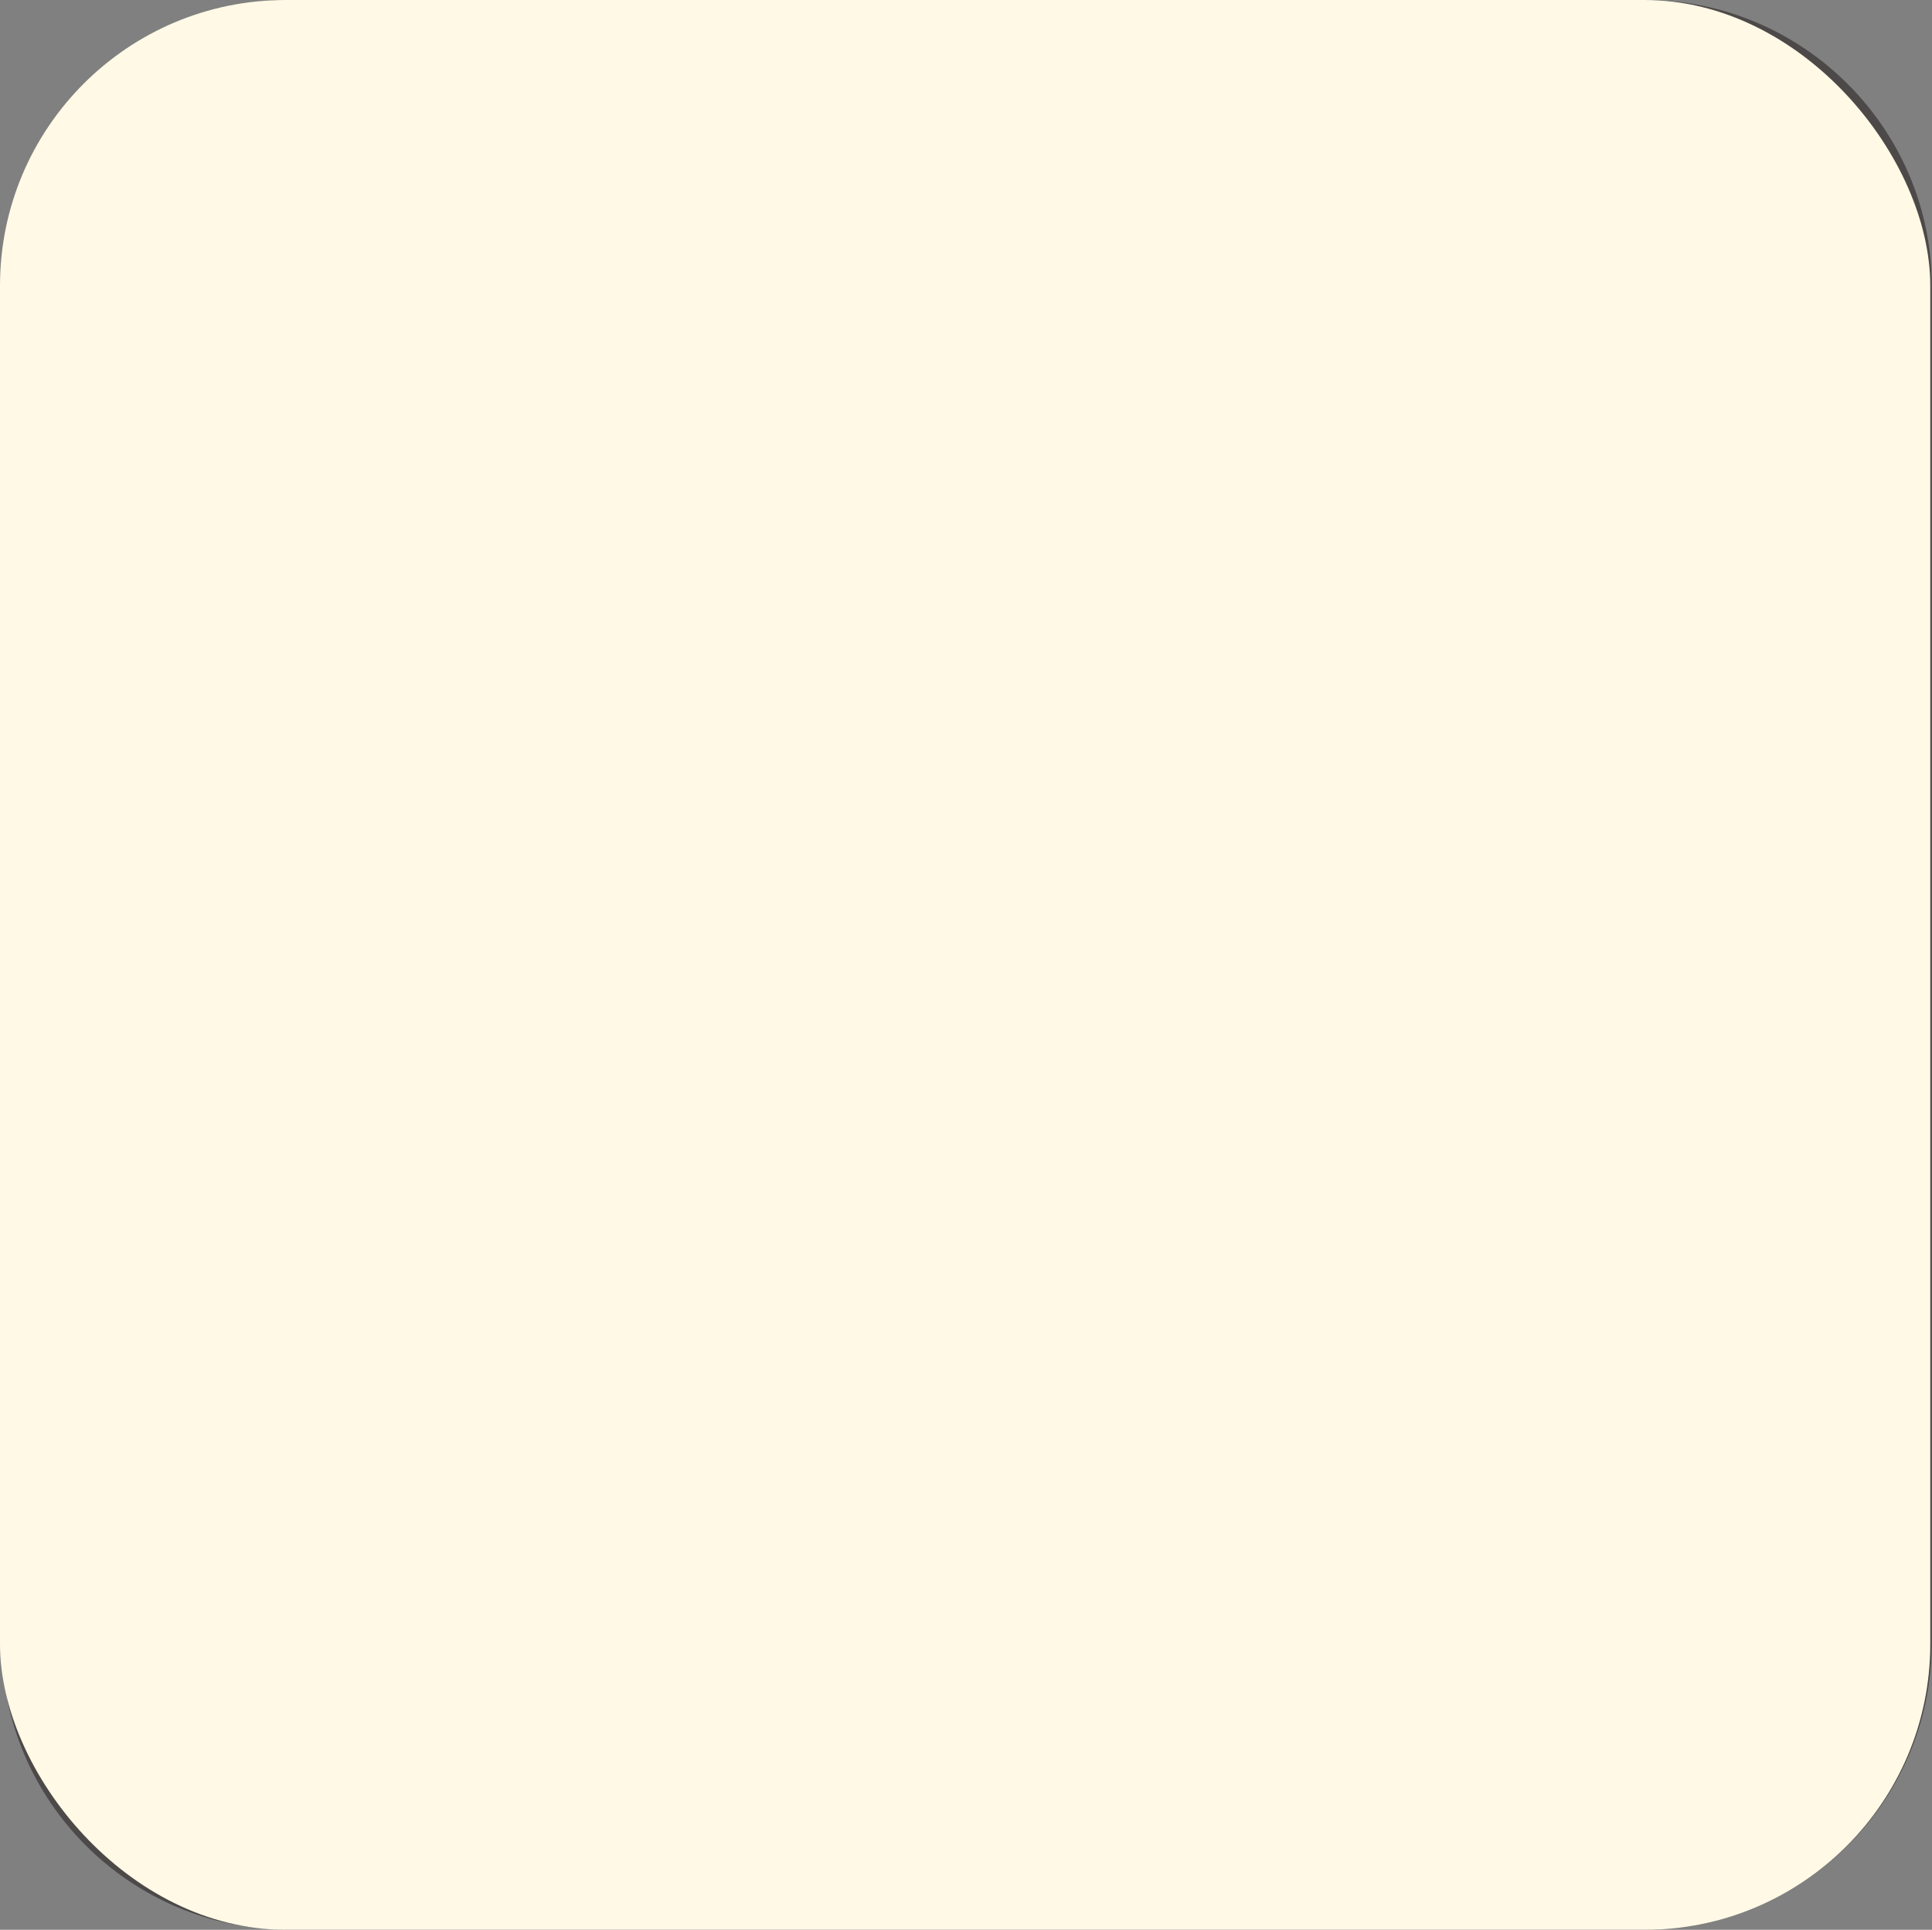 <?xml version="1.0" encoding="UTF-8"?><svg xmlns="http://www.w3.org/2000/svg" width="89.52" height="89.44" viewBox="0 0 89.52 89.44"><rect x="0" y="0" width="89.52" height="89.44" fill="#808080" stroke="none"/><defs><style>.cls-1{fill:#fff9e6;}.cls-2{fill:#4c4948;}.cls-3{mix-blend-mode:multiply;}.cls-4{isolation:isolate;}</style></defs><g class="cls-4"><g id="_レイヤー_2"><g id="_オブジェクト"><g><g><path class="cls-2" d="M12.08,16.75v31.44H76.43V16.75H12.08Zm17.19,30.3v-9.5h.98v9.5h-.98Zm-1.64-10.97v-4.26H60.88v4.26H27.63Zm23.91,10.97v-8.68h-5.89v8.68h-1.24v-8.68h-5.89v8.68h-7.12v-9.83h25.71v9.83h-5.57Zm6.71,0v-9.5h.98v9.5h-.98Zm17.03,0h-14.9v-9.83h1.64v-6.55H26.49v6.55h1.64v9.83H13.22V17.9h62.07v29.15Z"/><rect class="cls-2" x="18.38" y="21.5" width="5.89" height="7.61"/><rect class="cls-2" x="25.35" y="21.5" width="5.89" height="7.61"/><rect class="cls-2" x="38.52" y="21.5" width="5.89" height="7.61"/><rect class="cls-2" x="45.49" y="21.5" width="5.89" height="7.61"/><rect class="cls-2" x="57.85" y="21.5" width="5.89" height="7.61"/><rect class="cls-2" x="64.81" y="21.5" width="5.89" height="7.61"/></g><path class="cls-2" d="M76.25,2.32c6.04,0,10.95,4.91,10.95,10.95v62.89c0,6.04-4.91,10.95-10.95,10.95H13.35c-6.04,0-10.95-4.91-10.95-10.95V13.27C2.4,7.24,7.31,2.32,13.35,2.32h62.89M76.25,0H13.35C6.05,0,.08,5.98,.08,13.27v62.89c0,7.3,5.97,13.27,13.27,13.27h62.89c7.3,0,13.27-5.97,13.27-13.27V13.27C89.52,5.98,83.55,0,76.25,0h0Z"/><g><path class="cls-2" d="M18.61,62.9h-1.63c-.22,0-.59-.04-.59-.58,0-.42,.2-.58,.59-.58h4.5c.22,0,.59,.04,.59,.58,0,.48-.28,.58-.59,.58h-1.63v3.07c.65-.1,.76-.13,1.79-.31,.19-.04,.3-.05,.34-.05,.42,0,.48,.42,.48,.6,0,.46-.23,.51-1.07,.68-1.8,.37-4.37,.71-4.7,.71-.53,0-.54-.61-.54-.67,0-.51,.38-.56,.68-.59,.95-.09,1.46-.16,1.8-.2v-3.25Zm7.83-3.84c.16,0,.6,.01,.6,.56,0,.42-.2,.6-.6,.6h-2.92c.01,.95,.05,2.39,.51,4.14,.3,1.11,.92,2.17,1.39,2.17,.28,0,.45-.29,.59-.89,.08-.34,.15-.61,.57-.61,.1,0,.56,.02,.56,.52,0,.08-.29,2.41-1.66,2.41-1.06,0-1.75-1.14-2.06-1.74-.9-1.74-1.07-4.39-1.16-6h-5.5c-.2,0-.6-.04-.6-.56,0-.41,.17-.6,.6-.6h5.46c0-.2-.02-1.11-.02-1.25,0-.28,0-.68,.64-.68s.65,.37,.65,.7v.2c0,.16,.01,.89,.01,1.04h2.95Zm-.48-1.18c.23,.23,.37,.41,.37,.61,0,.34-.42,.52-.67,.52s-.31-.06-.96-.67c-.32-.3-.44-.42-.44-.63,0-.27,.25-.51,.66-.51,.31,0,.94,.58,1.04,.67Z"/><path class="cls-2" d="M32.72,64.43c-.64,.67-1.5,1.28-1.9,1.28-.31,0-.5-.28-.49-.54-.32,.12-1.94,.68-2.14,.68-.54,0-.54-.67-.54-.7,0-.34,.25-.44,.43-.49,.15-.05,.83-.23,.96-.27v-3.43h-.74c-.41,0-.59-.22-.59-.58,0-.39,.22-.59,.59-.59h.74v-2.06c0-.15,0-.6,.58-.6,.5,0,.6,.3,.6,.6v2.06h.64c.16,0,.49,.08,.49,.53,0,.22-.04,.64-.49,.64h-.64v3.07c.63-.23,.7-.26,.82-.26,.24,0,.38,.13,.45,.43,.59-.51,.79-.81,1.09-1.29h-1.01c-.13,0-.53,0-.53-.49s.39-.49,.53-.49h6.58c.13,0,.53,0,.53,.49s-.39,.49-.53,.49h-4.36c-.15,.28-.24,.44-.37,.63h3.61c.5,0,1.25,0,1.25,1,0,.67-.09,2.24-.38,2.82-.28,.53-.83,.54-1.53,.54-.6,0-1.02,0-1.02-.53,0-.21,.12-.49,.46-.49,.03,0,.71,.03,.76,.03,.37,0,.45-.3,.5-.54,.1-.47,.15-1.25,.15-1.59,0-.36-.17-.36-.42-.36h-.19c-.42,1.33-1.3,2.45-2.15,3.11-.59,.46-.73,.46-.87,.46-.34,0-.53-.28-.53-.53,0-.22,.02-.24,.77-.77,.79-.57,1.37-1.38,1.74-2.27h-.85c-.81,1.57-2.2,2.44-2.71,2.73-.74,.42-.85,.43-.99,.43-.3,0-.49-.27-.49-.52s.17-.35,.34-.43c1.84-.85,2.46-1.81,2.71-2.2h-.87Zm5.22-4.28c0,.96-.23,1.21-1.21,1.21h-3.76c-.99,0-1.21-.25-1.21-1.21v-1.43c0-.95,.21-1.21,1.21-1.21h3.76c.95,0,1.21,.23,1.21,1.21v1.43Zm-1.16-1.1v-.35c0-.19-.07-.32-.31-.32h-3.24c-.28,0-.32,.17-.32,.32v.35h3.87Zm0,.77h-3.87v.37c0,.19,.07,.33,.32,.33h3.24c.27,0,.31-.16,.31-.33v-.37Z"/><path class="cls-2" d="M41.78,67.43c0,.16,0,.6-.59,.6-.56,0-.6-.37-.6-.6v-5.2c-.28,.43-.42,.59-.68,.59-.36,0-.63-.38-.63-.73,0-.2,.06-.34,.28-.64,.97-1.33,1.42-2.74,1.67-3.84,.07-.28,.15-.53,.57-.53,.28,0,.64,.13,.64,.5,0,.33-.35,1.55-.65,2.31v7.54Zm1.17-8.13c-.22,0-.57-.02-.57-.55,0-.49,.28-.57,.57-.57h2.72v-.56c0-.19,.02-.56,.59-.56,.5,0,.6,.27,.6,.56v.56h2.74c.15,0,.6,0,.6,.56s-.42,.56-.6,.56h-2.74v.87h1.6c.89,0,1.29,.3,1.29,1.29v1.03c0,.96-.37,1.3-1.29,1.3h-1.72c-.15,1.04-.39,1.55-.56,1.87,1.28,.66,2.02,.8,3.48,1.08,.31,.06,.48,.2,.48,.53,0,.2-.07,.72-.63,.72-.36,0-2.33-.36-4.06-1.37-1.1,1.01-2.3,1.36-2.71,1.36-.53,0-.62-.48-.62-.65,0-.36,.24-.48,.45-.54,1.18-.38,1.32-.43,1.86-.86-.28-.23-.6-.49-1.01-.96-.16-.2-.22-.3-.22-.45,0-.24,.2-.56,.58-.56,.22,0,.31,.07,.46,.22,.42,.44,.74,.68,.92,.82,.21-.44,.31-.89,.36-1.21h-1.47c-.88,0-1.29-.3-1.29-1.3v-1.03c0-1,.41-1.29,1.29-1.29h1.61v-.87h-2.72Zm2.72,1.88h-1.31c-.27,0-.45,.1-.45,.45v.68c0,.34,.17,.45,.45,.45h1.29c.02-.42,.02-.7,.02-1.04v-.54Zm1.19,.5c0,.17-.01,.73-.03,1.09h1.32c.3,0,.44-.15,.44-.45v-.68c0-.3-.14-.45-.44-.45h-1.29v.5Z"/><path class="cls-2" d="M57.14,64.46v2.84c0,.22-.04,.59-.55,.59-.44,0-.64-.14-.64-.59v-2.84h-2.67c-.09,.97-.25,1.73-.72,2.68-.36,.73-.56,.82-.82,.82-.41,0-.74-.32-.74-.68,0-.06,.01-.15,.12-.35,.46-.85,.67-1.24,.85-2.16,.12-.66,.14-1.52,.14-1.62v-4.21c0-1.05,.45-1.36,1.36-1.36h6.36c.89,0,1.36,.28,1.36,1.36v7.68c0,1.3-.66,1.3-1.84,1.3-.7,0-1.14,0-1.14-.66,0-.41,.22-.59,.57-.59,.13,0,.68,.01,.8,0,.28-.02,.37-.17,.37-.49v-1.72h-2.79Zm-1.18-4v-1.74h-2.15c-.32,0-.45,.17-.45,.46v1.28h2.6Zm0,1.07h-2.6v1.84h2.6v-1.84Zm1.18-1.07h2.79v-1.28c0-.3-.14-.46-.45-.46h-2.34v1.74Zm2.79,1.07h-2.79v1.84h2.79v-1.84Z"/><path class="cls-2" d="M64.6,64.03c-.32,.67-.61,1.14-.86,1.46-.27,.34-.41,.45-.61,.45-.31,0-.6-.34-.6-.68,0-.21,.02-.23,.57-.88,.07-.08,.87-1.04,1.51-2.48h-1.43c-.39,0-.6-.15-.6-.58,0-.52,.46-.52,.6-.52h1.43v-3.12c0-.44,.2-.59,.61-.59,.53,0,.56,.42,.56,.59v3.12h1.25c.3,0,.6,.08,.6,.56,0,.53-.44,.55-.6,.55h-1.25v.08c.39,.68,.81,1.22,1.01,1.45,.53,.62,.56,.64,.56,.83,0,.28-.27,.58-.56,.58-.32,0-.58-.46-1.01-1.22v3.83c0,.42-.19,.6-.61,.6-.56,0-.56-.45-.56-.6v-3.42Zm-.77-5.45c.08,.24,.33,1.06,.33,1.29,0,.41-.49,.45-.62,.45-.31,0-.35-.15-.48-.68-.09-.38-.1-.39-.36-1.17-.03-.12-.06-.21-.06-.31,0-.3,.35-.43,.57-.43,.32,0,.38,.17,.61,.86Zm3.87-.41c0,.27-.25,1.1-.44,1.58-.19,.49-.3,.6-.53,.6-.19,0-.58-.12-.58-.46,0-.08,.27-.83,.31-1,.05-.15,.2-.8,.27-.93,.01-.05,.1-.23,.34-.23,.5,0,.64,.27,.64,.44Zm5.06,5.13c.64-.12,.67,.46,.67,.66,0,.26-.08,.42-.48,.5l-.68,.14v2.83c0,.24-.05,.6-.58,.6-.46,0-.68-.13-.68-.6v-2.59l-3.04,.59c-.43,.08-.66-.2-.66-.6s.23-.49,.45-.53l3.25-.65v-5.98c0-.23,.05-.6,.58-.6,.46,0,.68,.13,.68,.6v5.73l.49-.09Zm-3.27-1.95c.21,.17,.64,.52,.77,.7,.08,.1,.09,.21,.09,.27,0,.35-.34,.67-.64,.67-.19,0-.22-.05-.6-.39-.28-.25-.76-.64-1.05-.88-.09-.08-.17-.17-.17-.36,0-.35,.29-.63,.57-.63s.72,.37,1.04,.63Zm.52-2.9c.61,.53,.65,.59,.65,.82,0,.34-.29,.64-.59,.64-.2,0-.25-.06-.78-.53-.13-.12-.72-.63-.83-.73-.08-.07-.17-.19-.17-.37,0-.31,.27-.58,.56-.58,.16,0,.33,.02,1.17,.75Z"/><path class="cls-2" d="M35.01,80.03c0,.46,.27,.46,.92,.46,.31,0,.79,0,.93-.02,.36-.08,.41-.44,.49-1.23,.05-.44,.08-.74,.59-.74,.67,0,.67,.45,.67,.63,0,.34-.12,1.47-.36,1.96-.31,.61-.72,.61-2.21,.61-.45,0-1.12-.01-1.34-.05-.74-.13-.91-.64-.91-1.33v-4.11h-1.37c-.02,.83-.07,2.73-1.24,4.02-1,1.12-2.38,1.59-2.7,1.59-.38,0-.66-.38-.66-.74s.12-.39,.94-.71c2.03-.76,2.4-2.21,2.43-4.16h-2.89c-.15,0-.58,0-.58-.57s.37-.59,.58-.59h4.25v-3.46c0-.16,0-.59,.63-.59,.66,0,.66,.42,.66,.59v3.46h4.29c.19,0,.58,.01,.58,.58,0,.5-.29,.58-.58,.58h-3.11v3.82Zm-5.17-6.02c-.22-.41-.64-1.03-.88-1.44-.1-.16-.16-.28-.16-.43,0-.36,.39-.57,.68-.57,.35,0,.5,.21,1,.96,.27,.39,.78,1.16,.78,1.5,0,.42-.48,.6-.71,.6-.3,0-.42-.1-.71-.63Zm5.35,.09c0-.2,.06-.32,.41-.78,.2-.25,.63-.95,.74-1.16,.24-.46,.37-.64,.72-.64s.7,.27,.7,.59c0,.36-.79,1.48-1.09,1.9-.45,.61-.59,.63-.85,.63-.21,0-.63-.19-.63-.54Z"/><path class="cls-2" d="M43.4,74.73c0,.25,.1,.25,.46,.25,.21,0,.28,0,.32-.12,.15-.33,.17-.38,.39-.38,.13,0,.34,.05,.43,.21,.09-.22,.31-.37,.46-.37,.21,0,.41,.15,.59,.31,.05-.41,.07-.81,.08-1.23h-.65c-.45,0-.6-.2-.6-.6,0-.56,.43-.56,.6-.56h.67c0-.31,0-.82,.03-.94,.07-.29,.41-.31,.54-.31,.57,0,.56,.36,.52,1.25h.68c.36,0,1.04,0,1.04,.85,0,.06-.06,1.02-.07,1.16-.05,.68-.06,1.67-.06,1.95,0,.21,.02,.89,.13,1.14,.01,.05,.07,.12,.15,.12,.12,0,.17-.13,.29-.42,.16-.43,.19-.47,.35-.47,.25,0,.52,.21,.52,.5,0,.22-.15,.7-.36,1.06-.31,.56-.56,.82-1.01,.82-.95,0-1.12-1.04-1.12-3.12,0-.62,.04-1.23,.06-1.64,0-.03,.02-.48,.02-.48,.01-.3-.2-.3-.27-.3h-.44c-.02,.49-.06,1.44-.19,2.12,.19,.17,.23,.23,.6,.65,.13,.14,.21,.23,.21,.41,0,.25-.22,.6-.56,.6-.21,0-.34-.15-.57-.42-.19,.52-.46,1.25-1.08,2.06-.14,.17-.27,.31-.52,.31-.32,0-.64-.29-.6-.63-.48,.2-4.12,.45-4.64,.45-.44,0-.44-.45-.44-.5,0-.44,.35-.45,.59-.45,.38-.01,.97-.04,1.71-.08v-.82h-1.36c-.23,0-.49-.07-.49-.45,0-.44,.37-.44,.49-.44h1.36v-.34c0-.35,.25-.45,.56-.45,.16,0,.23,.02,.3,.05-.12-.2-.12-.56-.12-.72v-.65h-.67c-.31,1.58-1.63,2.04-1.87,2.04-.25,0-.5-.24-.5-.53,0-.22,.06-.24,.53-.5,.44-.23,.7-.5,.81-1.01h-.88c-.33,0-.48-.15-.48-.44,0-.35,.23-.43,.49-.43h1.79v-.6h-1.38c-.46,0-.49-.28-.49-.48,0-.33,.23-.42,.49-.42h1.38v-.31c0-.35,.25-.43,.58-.43s.57,.1,.57,.43v.31h1.33c.39,0,.5,.2,.5,.45,0,.34-.21,.44-.5,.44h-1.33v.6h1.73c.26,0,.48,.09,.48,.44,0,.43-.36,.43-.48,.43h-1.15v.61Zm-1.83,4.85c0,.42-.59,1.42-.72,1.61-.42,.65-.59,.65-.75,.65-.35,0-.7-.23-.7-.57,0-.16,.02-.17,.37-.64,.32-.43,.58-.93,.75-1.26,.05-.09,.16-.27,.43-.27,.04,0,.61,.01,.61,.48Zm2.25,.07c.05,.21,.15,1.08,.15,1.51,0,.22,0,.65-.61,.65-.51,0-.51-.27-.52-.75,0-.22-.09-1.16-.09-1.33,0-.48,.45-.48,.49-.48,.28,0,.51,0,.59,.41Zm-1-3.42h1.36c.12,0,.49,0,.49,.44,0,.39-.27,.45-.49,.45h-1.36v.75c.23-.02,1.37-.14,1.47-.14,.12,0,.36,0,.39,.38,.52-.72,.81-1.11,1.14-2.2-.2-.19-.73-.67-.8-.81-.15,.64-.35,.68-.83,.68-.23,0-.82,0-1.02-.01-.13-.01-.27-.04-.38-.09,.02,.06,.04,.09,.04,.21v.34Zm3.75,3.87c.15,.38,.33,.96,.33,1.19,0,.37-.42,.49-.65,.49-.39,0-.44-.19-.54-.58-.14-.48-.21-.72-.31-1.06-.12-.35-.14-.46-.14-.56,0-.28,.3-.42,.64-.42s.38,.13,.68,.93Zm2.58-.52c.29,.42,.93,1.34,.93,1.69,0,.31-.34,.58-.68,.58-.32,0-.39-.14-.63-.57-.24-.45-.59-1.02-.89-1.5-.07-.12-.12-.22-.12-.31,0-.37,.45-.53,.64-.53,.28,0,.35,.08,.75,.64Z"/><path class="cls-2" d="M60.43,78.9c0,.94-.23,1.2-1.21,1.2h-.96c.17,.03,.94,.3,1.1,.35,.66,.17,.89,.21,1.7,.34,.27,.05,.58,.09,.58,.5,0,.14-.07,.61-.57,.61-.42,0-1.37-.19-2.47-.56-.88-.3-.99-.45-.99-.7,0-.19,.1-.48,.44-.54h-3.39c.34,.03,.49,.34,.49,.56,0,.28-.12,.39-.99,.68-.81,.27-2.04,.54-2.47,.54s-.56-.37-.56-.59c0-.43,.32-.48,.49-.5,.7-.1,1.46-.21,2.09-.43,.29-.1,.73-.26,.87-.27h-1.06c-.96,0-1.19-.23-1.19-1.2v-1.94c-.13,.05-.61,.25-.85,.25-.39,0-.52-.43-.52-.65,0-.31,.2-.39,.42-.46,1.46-.45,1.95-.95,2.18-1.19h-1.31c-.21,0-.77,0-.77-.6,0-.05,.06-.78,.2-1.01,.19-.3,.46-.31,.81-.31h1.91c.01-.06,.02-.23,.02-.32v-.17h-2.79c-.09,0-.46,0-.46-.42,0-.34,.24-.41,.46-.41h2.79c0-.29,0-.68,.56-.68,.59,0,.64,.3,.64,.68h1.43c0-.29,0-.68,.54-.68,.59,0,.63,.31,.63,.68h1.92c.71,0,.93,.16,.93,.86v.23c0,.7-.21,.87-.93,.87h-1.92v.54h2.42c.43,0,1.05,0,1.05,.77,0,.21-.05,.97-.28,1.33-.23,.36-.65,.38-1.01,.41v2.23Zm-6.33-4.73c.05-.1,.12-.24,.21-.54h-1.28c-.16,0-.29,0-.29,.38,0,.16,.14,.16,.28,.16h1.08Zm-.56,2.64h5.68v-.24c0-.21-.1-.33-.33-.33h-5.03c-.22,0-.33,.12-.33,.33v.24Zm5.68,.7h-5.68v.52h5.68v-.52Zm-5.68,1.21v.27c0,.21,.1,.32,.33,.32h5.03c.22,0,.33-.12,.33-.32v-.27h-5.68Zm3.53-3.19v-.62h-2.06c-.21,.33-.37,.5-.49,.62h2.55Zm0-1.9h-1.54c-.08,.31-.12,.43-.16,.54h1.7v-.54Zm-1.43-.94c0,.1-.01,.23-.02,.3h1.45v-.5h-1.43v.2Zm2.6,.3h1.37c.15,0,.25-.06,.25-.22,0-.13,0-.28-.25-.28h-1.37v.5Zm0,1.92v.62h.99c.46,0,.7,.06,.86,.16,.08,0,.17-.01,.24-.08,.14-.14,.17-.42,.17-.44,0-.24-.2-.26-.32-.26h-1.94Z"/></g><g class="cls-3"><rect class="cls-1" width="89.44" height="89.44" rx="13.24" ry="13.24"/></g></g></g></g></g></svg>